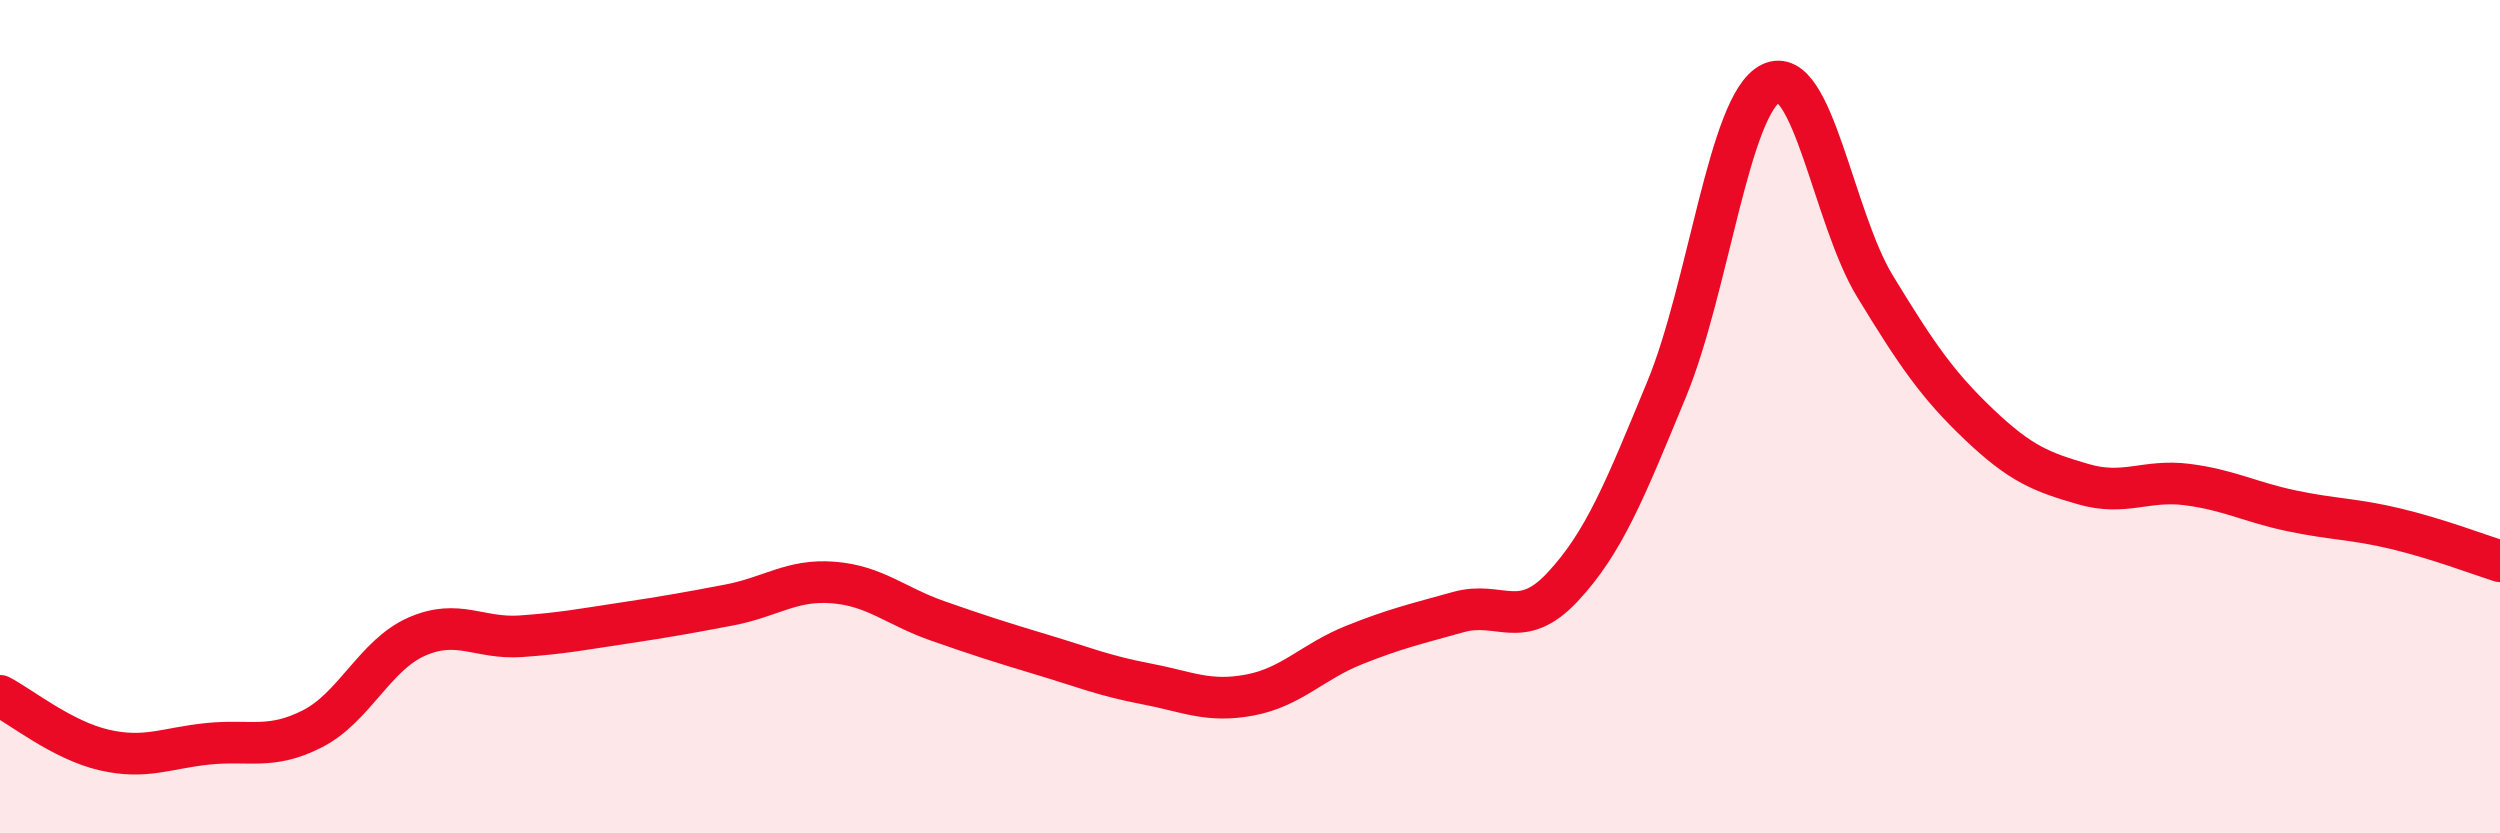 
    <svg width="60" height="20" viewBox="0 0 60 20" xmlns="http://www.w3.org/2000/svg">
      <path
        d="M 0,16.7 C 0.5,16.96 1.5,17.77 2.5,18 C 3.5,18.23 4,17.95 5,17.85 C 6,17.75 6.5,18 7.5,17.49 C 8.5,16.98 9,15.72 10,15.28 C 11,14.84 11.5,15.34 12.5,15.27 C 13.5,15.2 14,15.1 15,14.95 C 16,14.8 16.5,14.71 17.5,14.52 C 18.5,14.33 19,13.9 20,13.98 C 21,14.06 21.5,14.55 22.5,14.9 C 23.5,15.25 24,15.41 25,15.71 C 26,16.01 26.5,16.22 27.5,16.41 C 28.5,16.6 29,16.87 30,16.68 C 31,16.49 31.5,15.88 32.5,15.48 C 33.5,15.08 34,14.97 35,14.69 C 36,14.41 36.5,15.16 37.5,14.09 C 38.5,13.02 39,11.76 40,9.34 C 41,6.92 41.5,2.49 42.5,2 C 43.5,1.51 44,5.23 45,6.87 C 46,8.51 46.5,9.24 47.5,10.19 C 48.5,11.14 49,11.33 50,11.62 C 51,11.91 51.5,11.5 52.5,11.63 C 53.5,11.76 54,12.05 55,12.26 C 56,12.47 56.5,12.45 57.5,12.69 C 58.5,12.93 59.5,13.31 60,13.47L60 20L0 20Z"
        fill="#EB0A25"
        opacity="0.1"
        stroke-linecap="round"
        stroke-linejoin="round"
      />
      <path
        d="M 0,16.7 C 0.5,16.96 1.5,17.77 2.5,18 C 3.5,18.23 4,17.95 5,17.85 C 6,17.75 6.5,18 7.5,17.49 C 8.5,16.98 9,15.72 10,15.28 C 11,14.84 11.5,15.34 12.5,15.27 C 13.5,15.2 14,15.1 15,14.95 C 16,14.8 16.5,14.71 17.5,14.52 C 18.5,14.33 19,13.9 20,13.98 C 21,14.06 21.5,14.55 22.5,14.9 C 23.5,15.25 24,15.41 25,15.71 C 26,16.01 26.5,16.22 27.5,16.41 C 28.5,16.6 29,16.87 30,16.68 C 31,16.49 31.5,15.88 32.5,15.48 C 33.5,15.08 34,14.97 35,14.69 C 36,14.41 36.5,15.16 37.5,14.09 C 38.5,13.02 39,11.76 40,9.34 C 41,6.92 41.5,2.49 42.5,2 C 43.5,1.51 44,5.23 45,6.87 C 46,8.51 46.5,9.24 47.5,10.19 C 48.5,11.14 49,11.33 50,11.62 C 51,11.91 51.5,11.5 52.5,11.63 C 53.5,11.76 54,12.05 55,12.26 C 56,12.47 56.5,12.45 57.5,12.69 C 58.5,12.93 59.5,13.31 60,13.47"
        stroke="#EB0A25"
        stroke-width="1"
        fill="none"
        stroke-linecap="round"
        stroke-linejoin="round"
      />
    </svg>
  